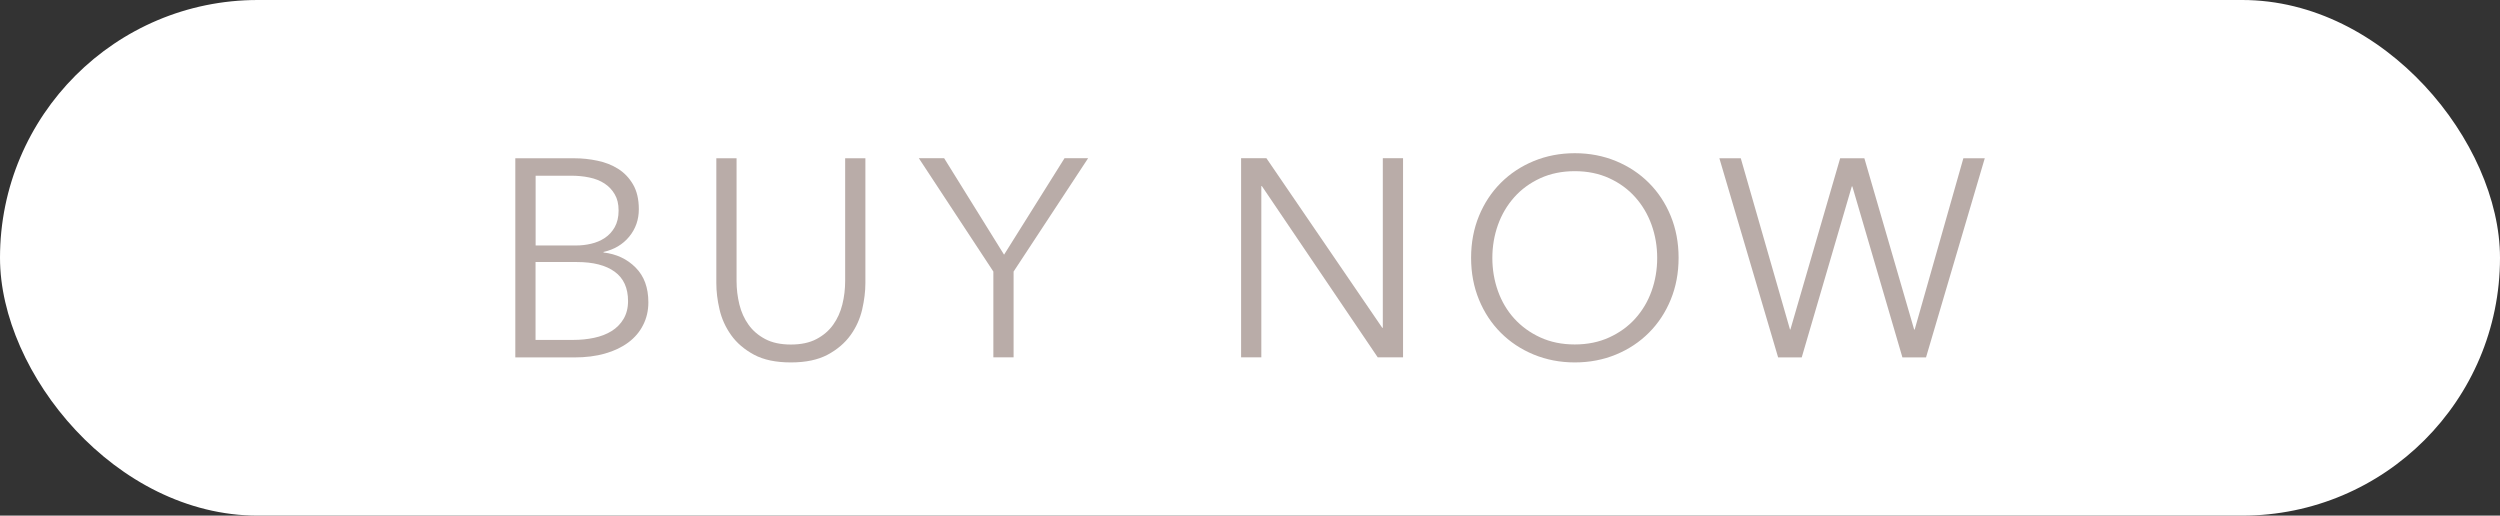 <?xml version="1.0" encoding="UTF-8"?>
<svg id="_レイヤー_2" data-name="レイヤー 2" xmlns="http://www.w3.org/2000/svg" viewBox="0 0 320 66">
  <rect x="0" y="0" width="320" height="66" fill="#333333" stroke="none"/>
  <defs>
    <style>
      .cls-1 {
        fill: #fff;
      }

      .cls-2 {
        fill: #b9aca8;
      }
    </style>
  </defs>
  <g id="txt">
    <g>
      <rect class="cls-1" x="0" y="0" width="320" height="66" rx="33" ry="33"/>
      <g>
        <path class="cls-2" d="M65.95,20.26h7.6c.96,0,1.93.1,2.92.31.98.2,1.87.55,2.65,1.04.78.49,1.42,1.16,1.91,2,.49.84.74,1.9.74,3.17,0,1.34-.41,2.51-1.23,3.51-.82,1-1.92,1.65-3.29,1.96v.07c1.65.19,3.02.83,4.11,1.93,1.09,1.09,1.63,2.57,1.63,4.45,0,1.06-.22,2.02-.67,2.9-.44.88-1.07,1.62-1.89,2.23s-1.81,1.09-2.98,1.42c-1.17.34-2.49.5-3.95.5h-7.54v-25.49ZM68.55,31.42h5.22c.62,0,1.25-.07,1.89-.22s1.22-.39,1.75-.74c.53-.35.95-.81,1.28-1.39.32-.58.49-1.28.49-2.12s-.16-1.51-.49-2.07c-.32-.56-.76-1.03-1.31-1.39-.55-.36-1.2-.62-1.94-.77-.74-.16-1.54-.23-2.38-.23h-4.5v8.93ZM68.55,43.51h4.82c.94,0,1.83-.09,2.68-.27.85-.18,1.6-.47,2.23-.86s1.15-.91,1.53-1.55c.38-.64.58-1.4.58-2.29,0-1.68-.57-2.93-1.71-3.76-1.14-.83-2.75-1.24-4.84-1.24h-5.29v9.97Z"/>
        <path class="cls-2" d="M101.23,46.39c-1.92,0-3.49-.33-4.72-.99-1.22-.66-2.2-1.49-2.92-2.5-.72-1.01-1.22-2.11-1.49-3.29-.28-1.19-.41-2.31-.41-3.37v-15.98h2.59v15.7c0,1.03.12,2.03.36,3.01.24.97.63,1.84,1.17,2.59.54.76,1.25,1.37,2.14,1.84s1.98.7,3.28.7,2.39-.23,3.28-.7,1.6-1.08,2.14-1.84c.54-.76.93-1.62,1.17-2.59.24-.97.36-1.97.36-3.01v-15.7h2.59v15.98c0,1.06-.14,2.18-.41,3.37-.28,1.19-.77,2.29-1.49,3.29s-1.7,1.84-2.93,2.5c-1.24.66-2.8.99-4.7.99Z"/>
        <path class="cls-2" d="M129.74,45.74h-2.59v-10.98l-9.54-14.51h3.24l7.67,12.35,7.74-12.35h3.02l-9.54,14.51v10.98Z"/>
        <path class="cls-2" d="M176.93,41.96h.07v-21.71h2.59v25.49h-3.24l-14.83-21.92h-.07v21.92h-2.59v-25.49h3.24l14.83,21.71Z"/>
        <path class="cls-2" d="M214.86,33c0,1.94-.34,3.73-1.01,5.36-.67,1.63-1.6,3.04-2.79,4.23-1.19,1.19-2.59,2.12-4.21,2.79s-3.38,1.01-5.27,1.01-3.65-.34-5.27-1.01-3.02-1.6-4.21-2.79c-1.19-1.19-2.12-2.6-2.79-4.23-.67-1.63-1.01-3.42-1.01-5.36s.34-3.73,1.01-5.36c.67-1.63,1.6-3.04,2.79-4.23,1.19-1.19,2.59-2.12,4.21-2.79,1.62-.67,3.38-1.01,5.27-1.01s3.65.34,5.27,1.01c1.62.67,3.02,1.6,4.21,2.79,1.19,1.19,2.12,2.6,2.79,4.23.67,1.63,1.01,3.42,1.01,5.36ZM212.12,33.02c0-1.49-.24-2.9-.72-4.24-.48-1.34-1.18-2.52-2.09-3.54s-2.02-1.83-3.33-2.43c-1.31-.6-2.78-.9-4.41-.9s-3.1.3-4.41.9c-1.31.6-2.42,1.41-3.33,2.43s-1.61,2.2-2.09,3.54c-.48,1.34-.72,2.76-.72,4.24s.24,2.9.72,4.24c.48,1.34,1.18,2.52,2.09,3.52s2.02,1.81,3.33,2.41c1.31.6,2.78.9,4.41.9s3.1-.3,4.41-.9c1.31-.6,2.42-1.4,3.33-2.41s1.61-2.18,2.09-3.52c.48-1.34.72-2.76.72-4.24Z"/>
        <path class="cls-2" d="M229.1,42.18h.07l6.37-21.92h3.1l6.37,21.92h.07l6.23-21.92h2.74l-7.52,25.49h-3.02l-6.41-21.89h-.07l-6.41,21.89h-3.02l-7.52-25.49h2.74l6.3,21.92Z"/>
      </g>
    </g>
  </g>
</svg>